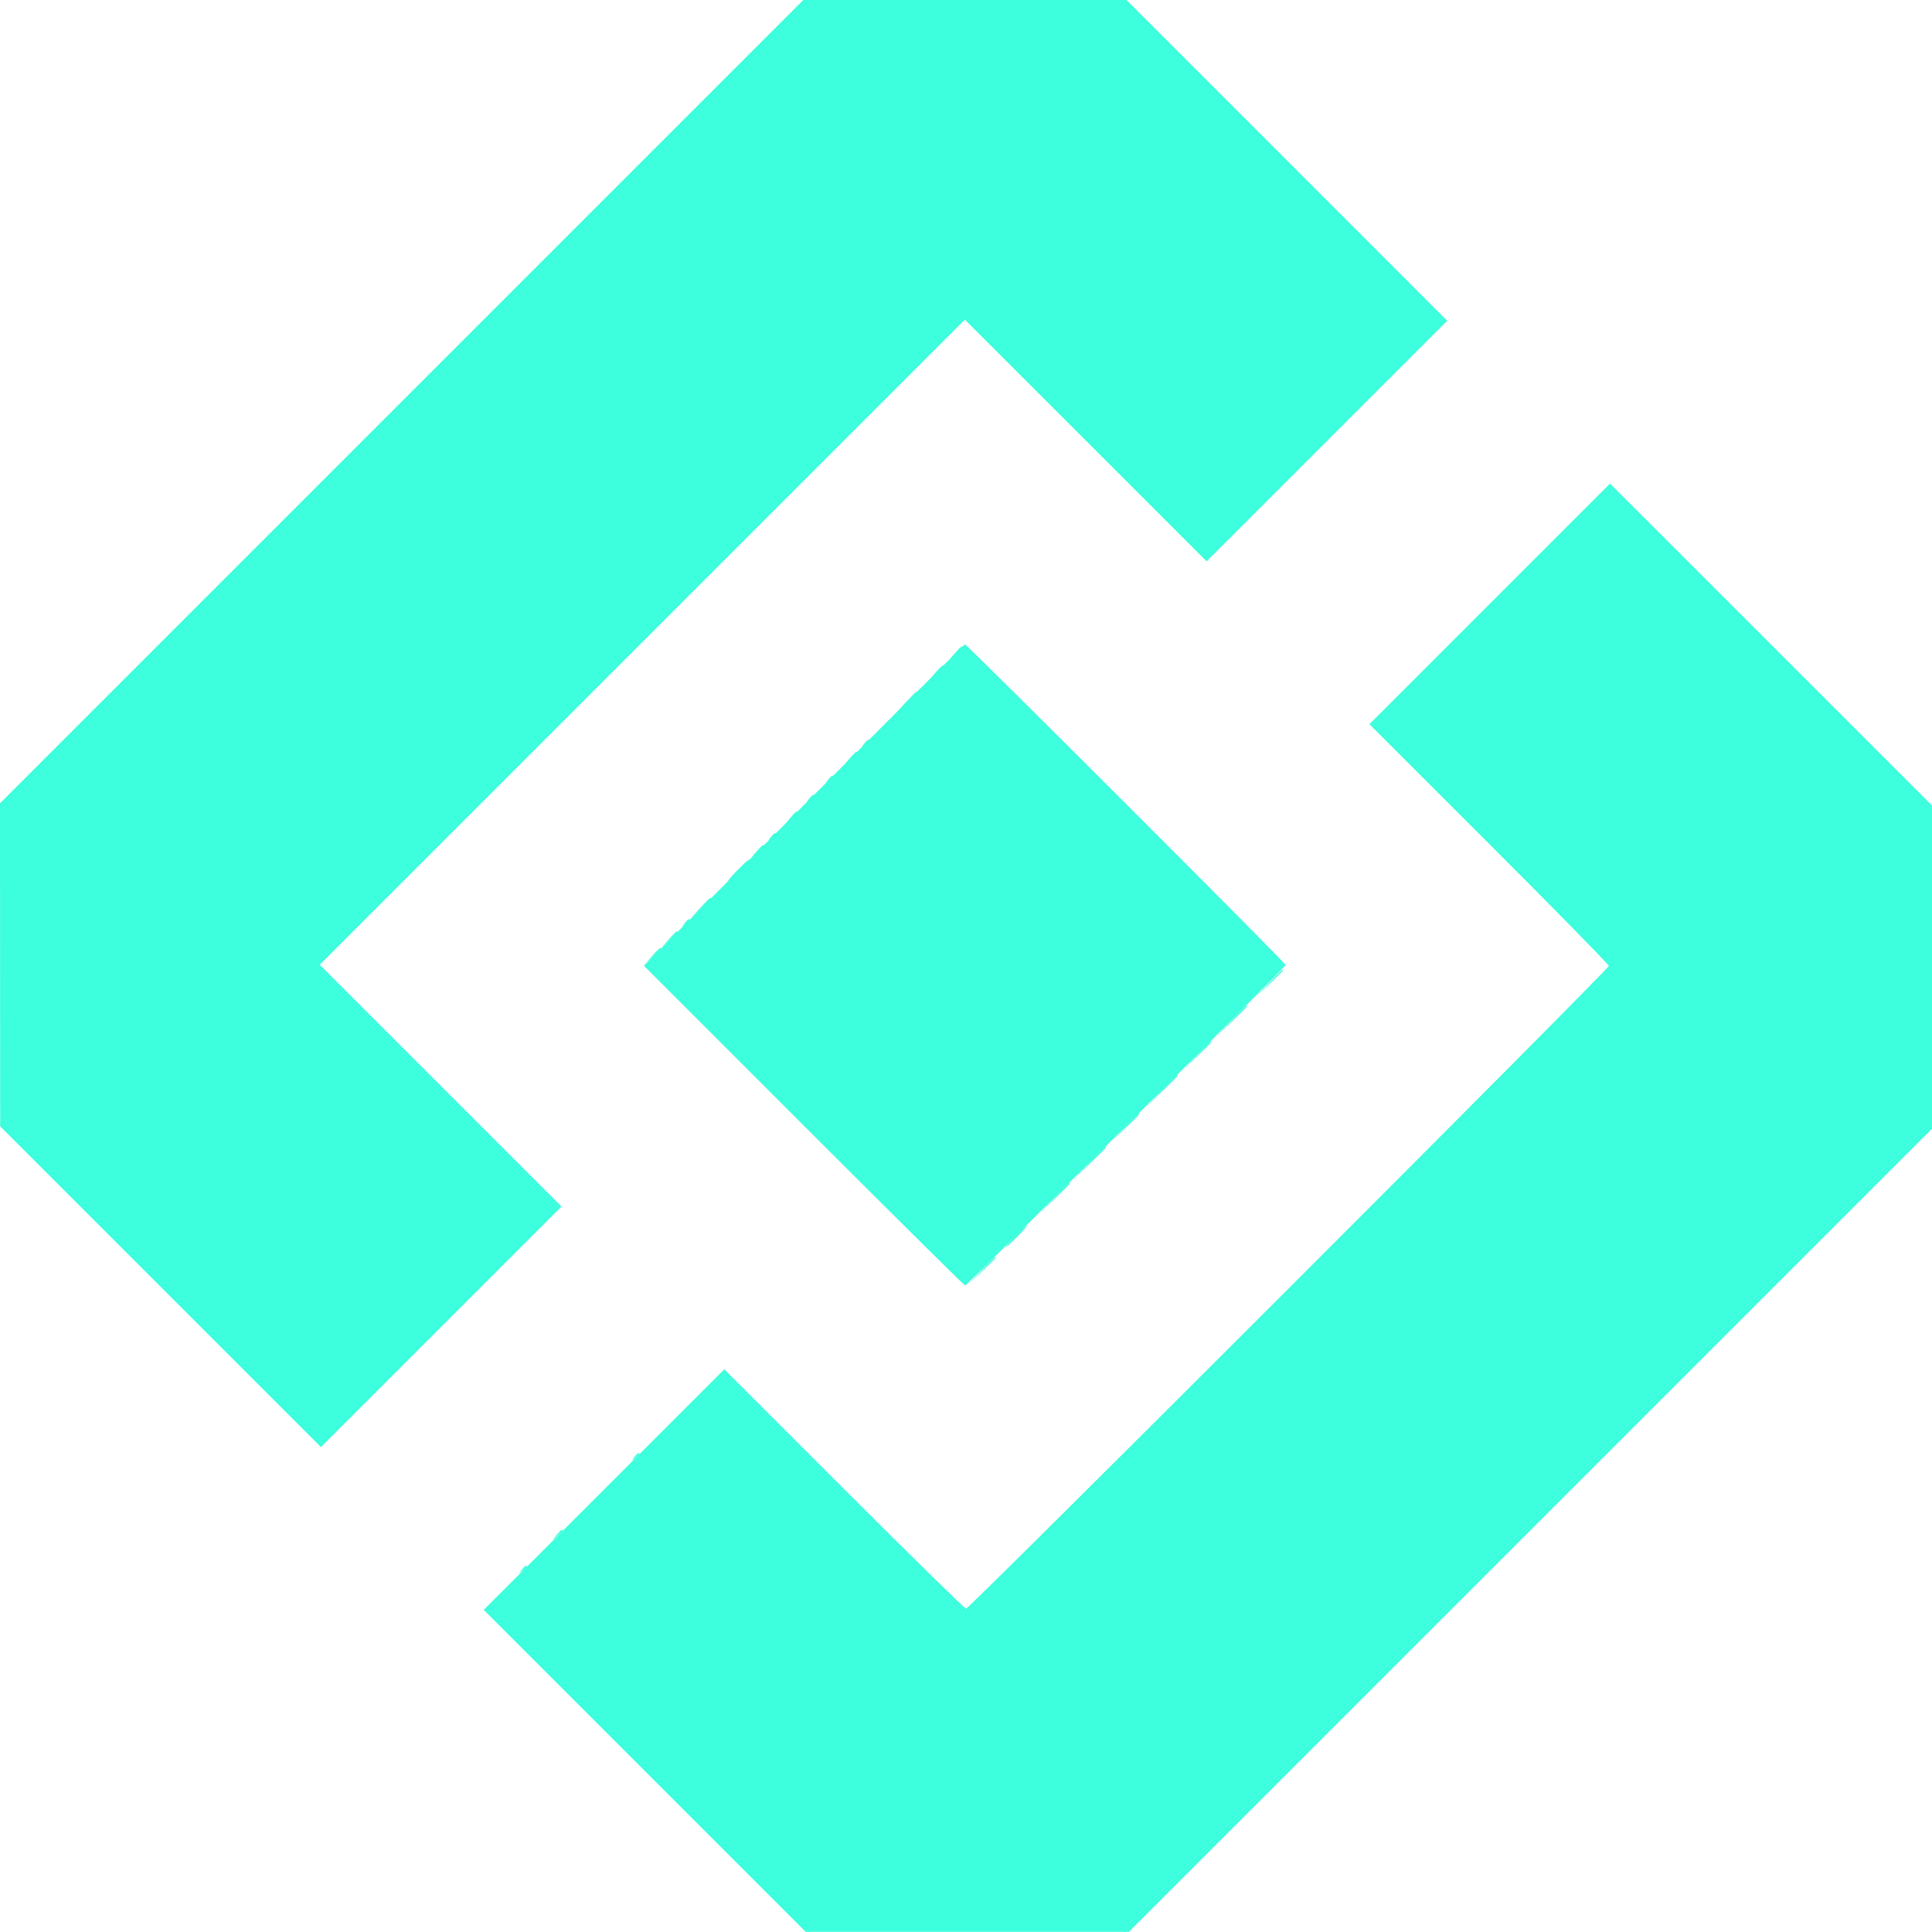 <svg width="54" height="54" viewBox="0 0 54 54" fill="none" xmlns="http://www.w3.org/2000/svg">
<path fill-rule="evenodd" clip-rule="evenodd" d="M11.226 11.226L0 22.452L0.002 26.967L0.005 31.481L4.487 35.964L8.97 40.447L12.332 37.085L15.694 33.723L12.315 30.344L8.936 26.965L17.952 17.949L26.968 8.933L30.347 12.311L33.726 15.69L37.088 12.328L40.45 8.966L35.968 4.483L31.485 0H26.968H22.452L11.226 11.226ZM26.696 18.25L26.533 18.434L26.717 18.271C26.819 18.182 26.901 18.099 26.901 18.087C26.901 18.035 26.847 18.078 26.696 18.25ZM26.16 18.785L25.998 18.969L26.182 18.807C26.283 18.718 26.366 18.635 26.366 18.623C26.366 18.57 26.312 18.613 26.16 18.785ZM25.326 19.621L25.061 19.906L25.346 19.641C25.61 19.395 25.661 19.337 25.61 19.337C25.599 19.337 25.471 19.465 25.326 19.621ZM24.15 20.792C24.066 20.898 24.069 20.901 24.175 20.817C24.239 20.767 24.292 20.714 24.292 20.7C24.292 20.645 24.237 20.681 24.15 20.792ZM23.752 21.194L23.589 21.378L23.773 21.215C23.875 21.126 23.957 21.044 23.957 21.032C23.957 20.979 23.903 21.022 23.752 21.194ZM23.146 21.796C23.063 21.902 23.065 21.904 23.171 21.821C23.283 21.734 23.318 21.679 23.263 21.679C23.249 21.679 23.196 21.732 23.146 21.796ZM22.611 22.331C22.527 22.437 22.53 22.44 22.636 22.356C22.747 22.269 22.783 22.214 22.728 22.214C22.714 22.214 22.661 22.267 22.611 22.331ZM22.111 22.833L21.983 22.983L22.134 22.856C22.276 22.736 22.315 22.682 22.262 22.682C22.249 22.682 22.181 22.75 22.111 22.833ZM21.54 23.402C21.457 23.508 21.459 23.51 21.565 23.427C21.677 23.34 21.712 23.285 21.657 23.285C21.643 23.285 21.591 23.337 21.54 23.402ZM21.142 23.803L20.98 23.987L21.164 23.825C21.265 23.736 21.348 23.653 21.348 23.641C21.348 23.588 21.294 23.631 21.142 23.803ZM20.612 24.322C20.449 24.487 20.331 24.623 20.35 24.623C20.368 24.623 20.516 24.487 20.679 24.322C20.841 24.156 20.959 24.021 20.941 24.021C20.922 24.021 20.774 24.156 20.612 24.322ZM19.572 25.375L19.307 25.66L19.591 25.395C19.856 25.149 19.907 25.091 19.856 25.091C19.845 25.091 19.717 25.219 19.572 25.375ZM19.131 25.811C19.048 25.917 19.05 25.919 19.157 25.836C19.268 25.748 19.303 25.693 19.248 25.693C19.235 25.693 19.182 25.746 19.131 25.811ZM18.701 26.245L18.504 26.463L18.722 26.266C18.924 26.083 18.97 26.028 18.918 26.028C18.907 26.028 18.809 26.126 18.701 26.245ZM18.232 26.714L18.036 26.931L18.253 26.735C18.373 26.627 18.471 26.529 18.471 26.517C18.471 26.465 18.416 26.511 18.232 26.714ZM35.464 27.483L35.098 27.868L35.483 27.502C35.694 27.301 35.867 27.128 35.867 27.117C35.867 27.068 35.803 27.126 35.464 27.483ZM34.427 28.52L34.027 28.939L34.446 28.539C34.675 28.32 34.864 28.131 34.864 28.121C34.864 28.072 34.798 28.132 34.427 28.52ZM33.456 29.491L33.091 29.875L33.475 29.509C33.687 29.308 33.86 29.135 33.86 29.125C33.86 29.075 33.796 29.133 33.456 29.491ZM32.453 30.494L32.02 30.946L32.472 30.513C32.72 30.275 32.923 30.071 32.923 30.061C32.923 30.012 32.855 30.075 32.453 30.494ZM31.449 31.498L31.083 31.883L31.468 31.517C31.825 31.177 31.883 31.113 31.834 31.113C31.823 31.113 31.65 31.286 31.449 31.498ZM30.446 32.501L30.013 32.953L30.464 32.52C30.713 32.282 30.916 32.079 30.916 32.069C30.916 32.019 30.848 32.082 30.446 32.501ZM29.475 33.472L29.076 33.89L29.494 33.49C29.883 33.12 29.943 33.053 29.894 33.053C29.883 33.053 29.695 33.242 29.475 33.472ZM28.373 34.559C28.211 34.724 28.093 34.86 28.111 34.86C28.13 34.86 28.278 34.724 28.44 34.559C28.603 34.393 28.721 34.258 28.702 34.258C28.684 34.258 28.536 34.393 28.373 34.559ZM27.434 35.512L27.069 35.897L27.453 35.531C27.665 35.33 27.838 35.157 27.838 35.147C27.838 35.097 27.774 35.155 27.434 35.512ZM17.726 40.731C17.643 40.837 17.645 40.84 17.752 40.757C17.863 40.669 17.898 40.614 17.843 40.614C17.829 40.614 17.777 40.667 17.726 40.731ZM15.554 42.906L15.426 43.056L15.577 42.929C15.718 42.809 15.758 42.755 15.704 42.755C15.692 42.755 15.624 42.823 15.554 42.906ZM14.582 43.876C14.498 43.982 14.501 43.985 14.607 43.901C14.718 43.814 14.754 43.759 14.698 43.759C14.685 43.759 14.632 43.812 14.582 43.876Z" fill="#3DFEDD"/>
<path fill-rule="evenodd" clip-rule="evenodd" d="M41.638 16.878L38.276 20.241L41.622 23.586C43.462 25.425 44.967 26.961 44.967 26.998C44.967 27.086 27.089 44.963 27.002 44.963C26.965 44.963 25.429 43.458 23.59 41.618L20.244 38.272L16.882 41.634L13.52 44.996L18.019 49.496L22.519 53.996H27.035H31.552L42.776 42.772L54 31.548V27.031V22.515L49.5 18.015L45 13.516L41.638 16.878ZM22.466 22.505L17.997 26.992L22.466 31.462C24.924 33.919 26.953 35.931 26.976 35.931C27.029 35.931 35.934 27.024 35.934 26.971C35.934 26.917 27.011 17.996 26.968 18.008C26.95 18.014 24.924 20.037 22.466 22.505Z" fill="#3DFEDD"/>
</svg>
